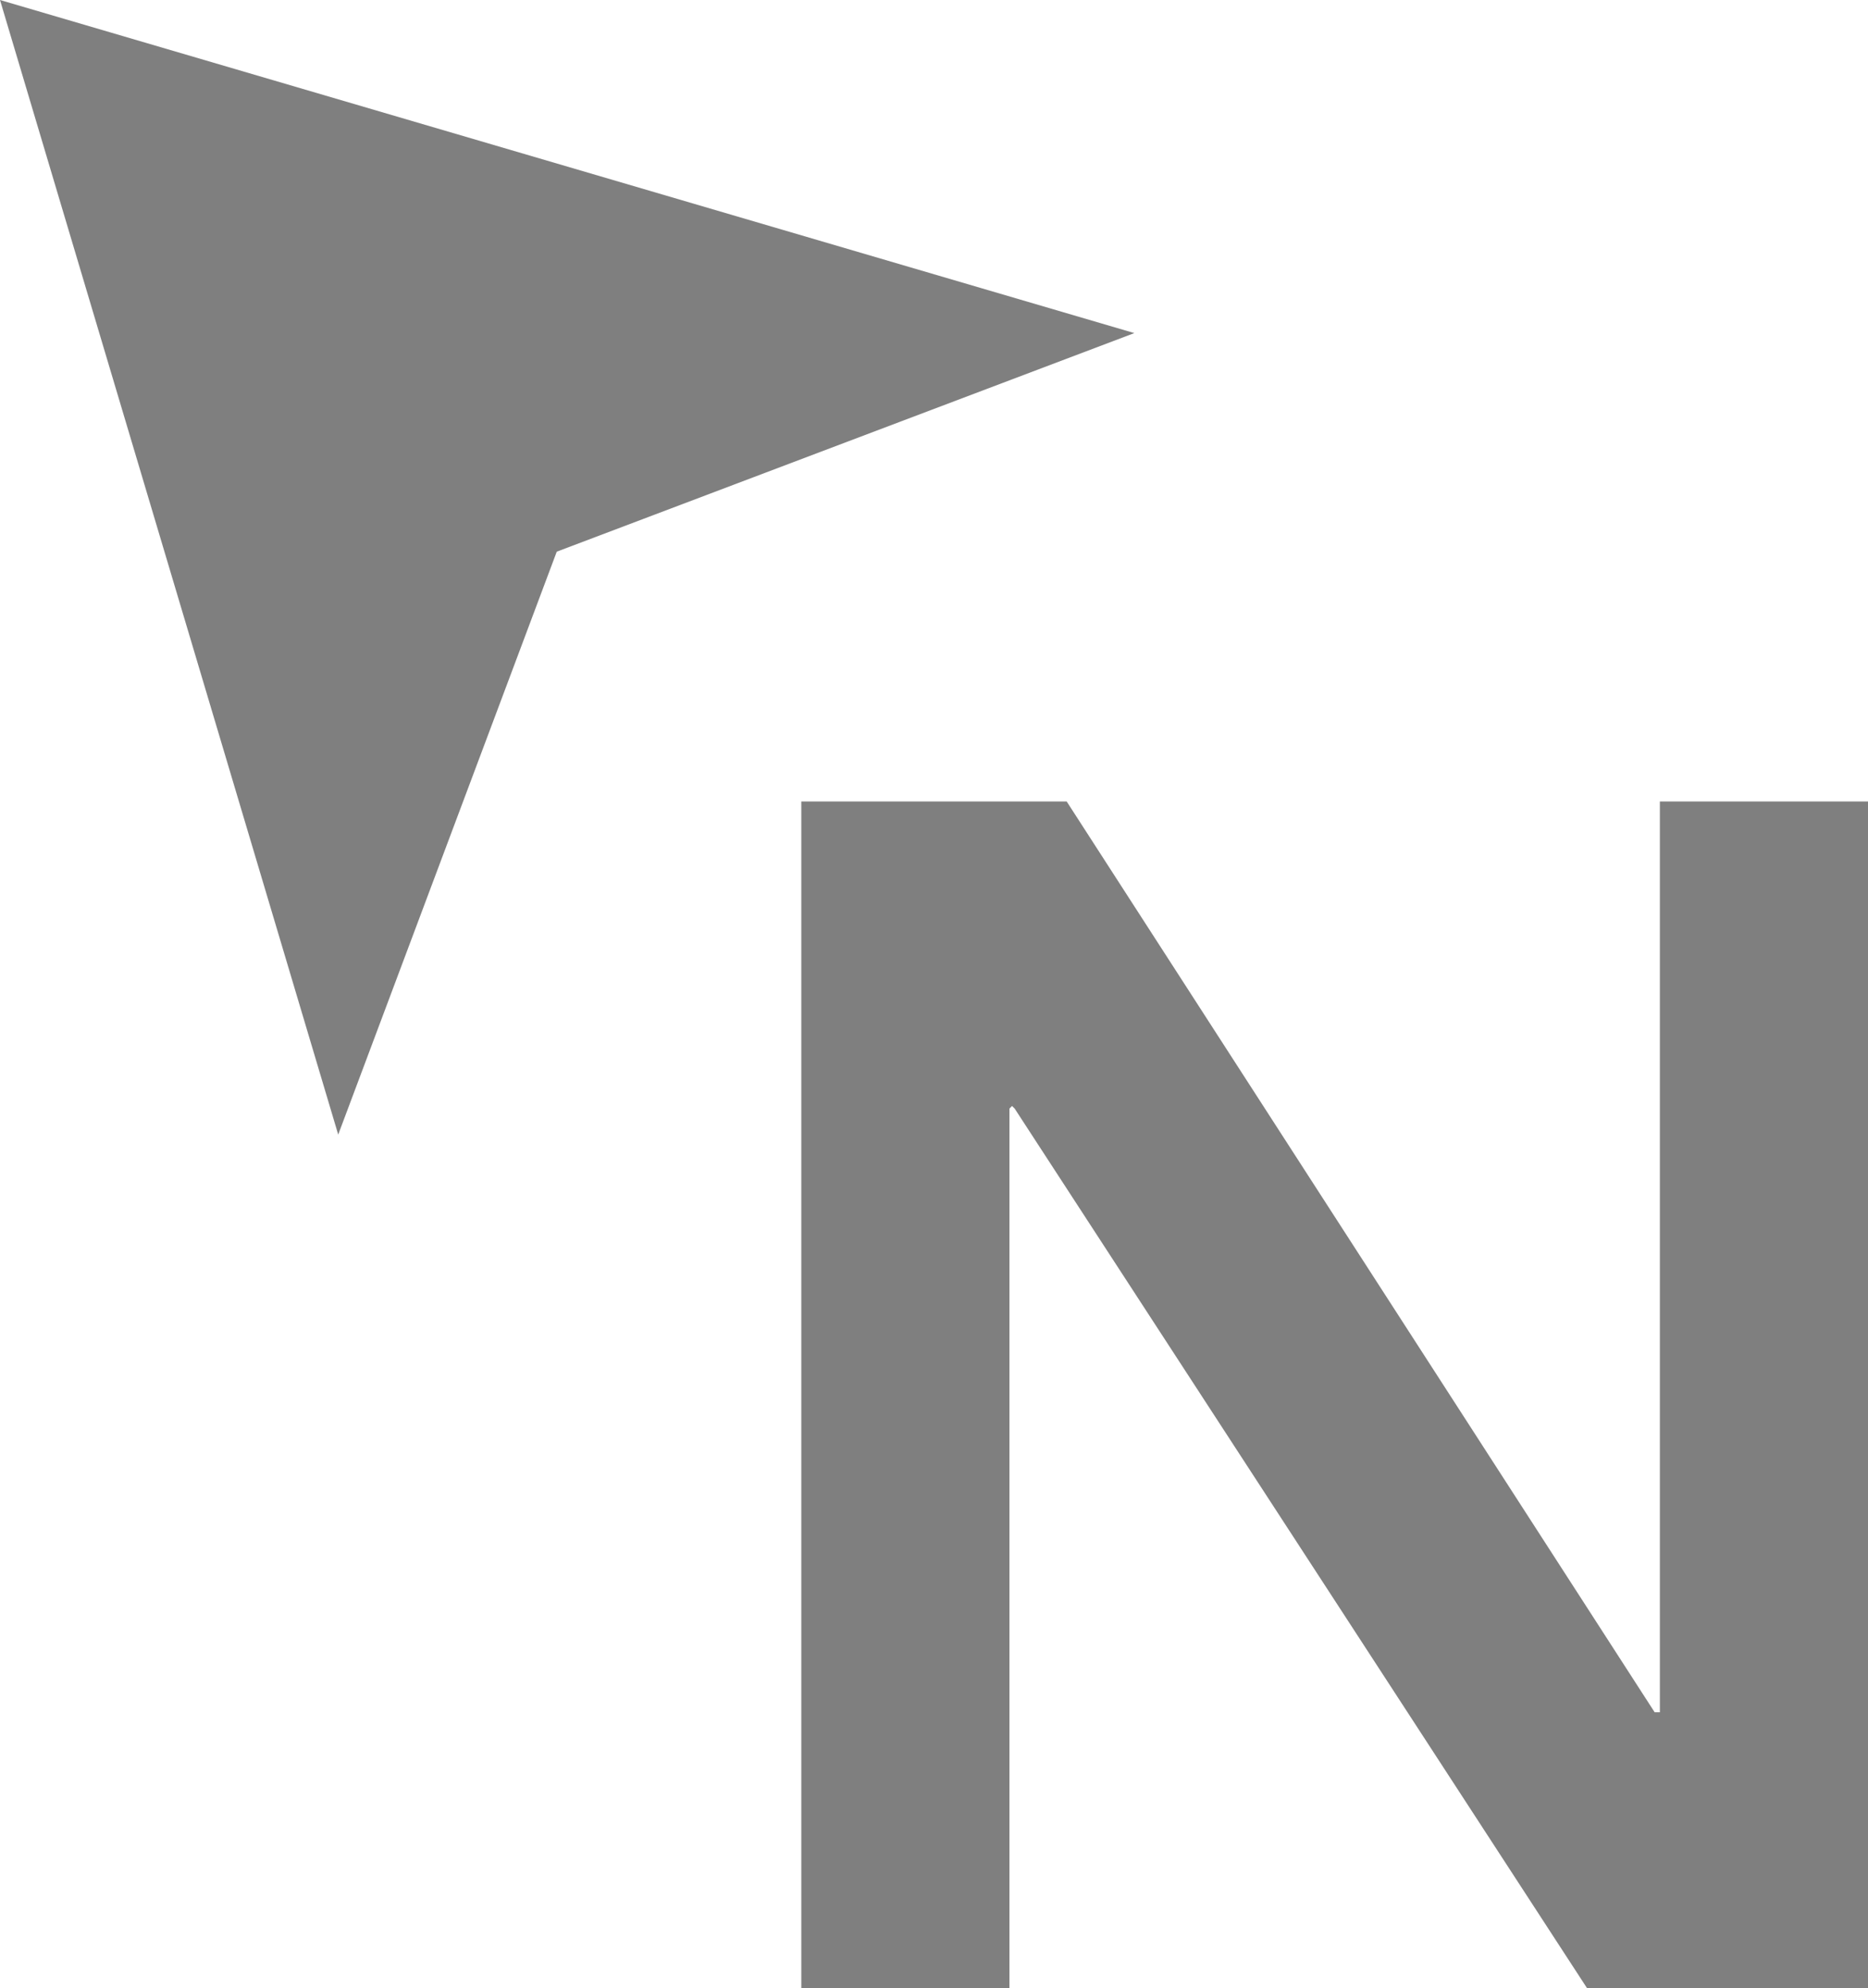 <?xml version="1.0" encoding="utf-8"?>
<!-- Generator: Adobe Illustrator 27.0.1, SVG Export Plug-In . SVG Version: 6.00 Build 0)  -->
<svg version="1.1" id="Layer_1" xmlns="http://www.w3.org/2000/svg" xmlns:xlink="http://www.w3.org/1999/xlink" x="0px" y="0px"
	 viewBox="0 0 35.9 38.2" style="enable-background:new 0 0 35.9 38.2;" xml:space="preserve">
<style type="text/css">
	.st0{fill:#7F7F7F;}
</style>
<g>
	<polygon class="st0" points="35.9,38.2 30.5,38.2 19.5,21.3 19.4,21.2 19.5,21.2 19.4,21.3 19.4,38.2 15.4,38.2 15.4,15.4 
		20.5,15.4 31.8,32.9 31.9,32.9 31.9,15.4 35.9,15.4 	"/>
	<polygon class="st0" points="0,0 6.5,21.8 10.7,10.6 21.8,6.4 	"/>
</g>
</svg>
